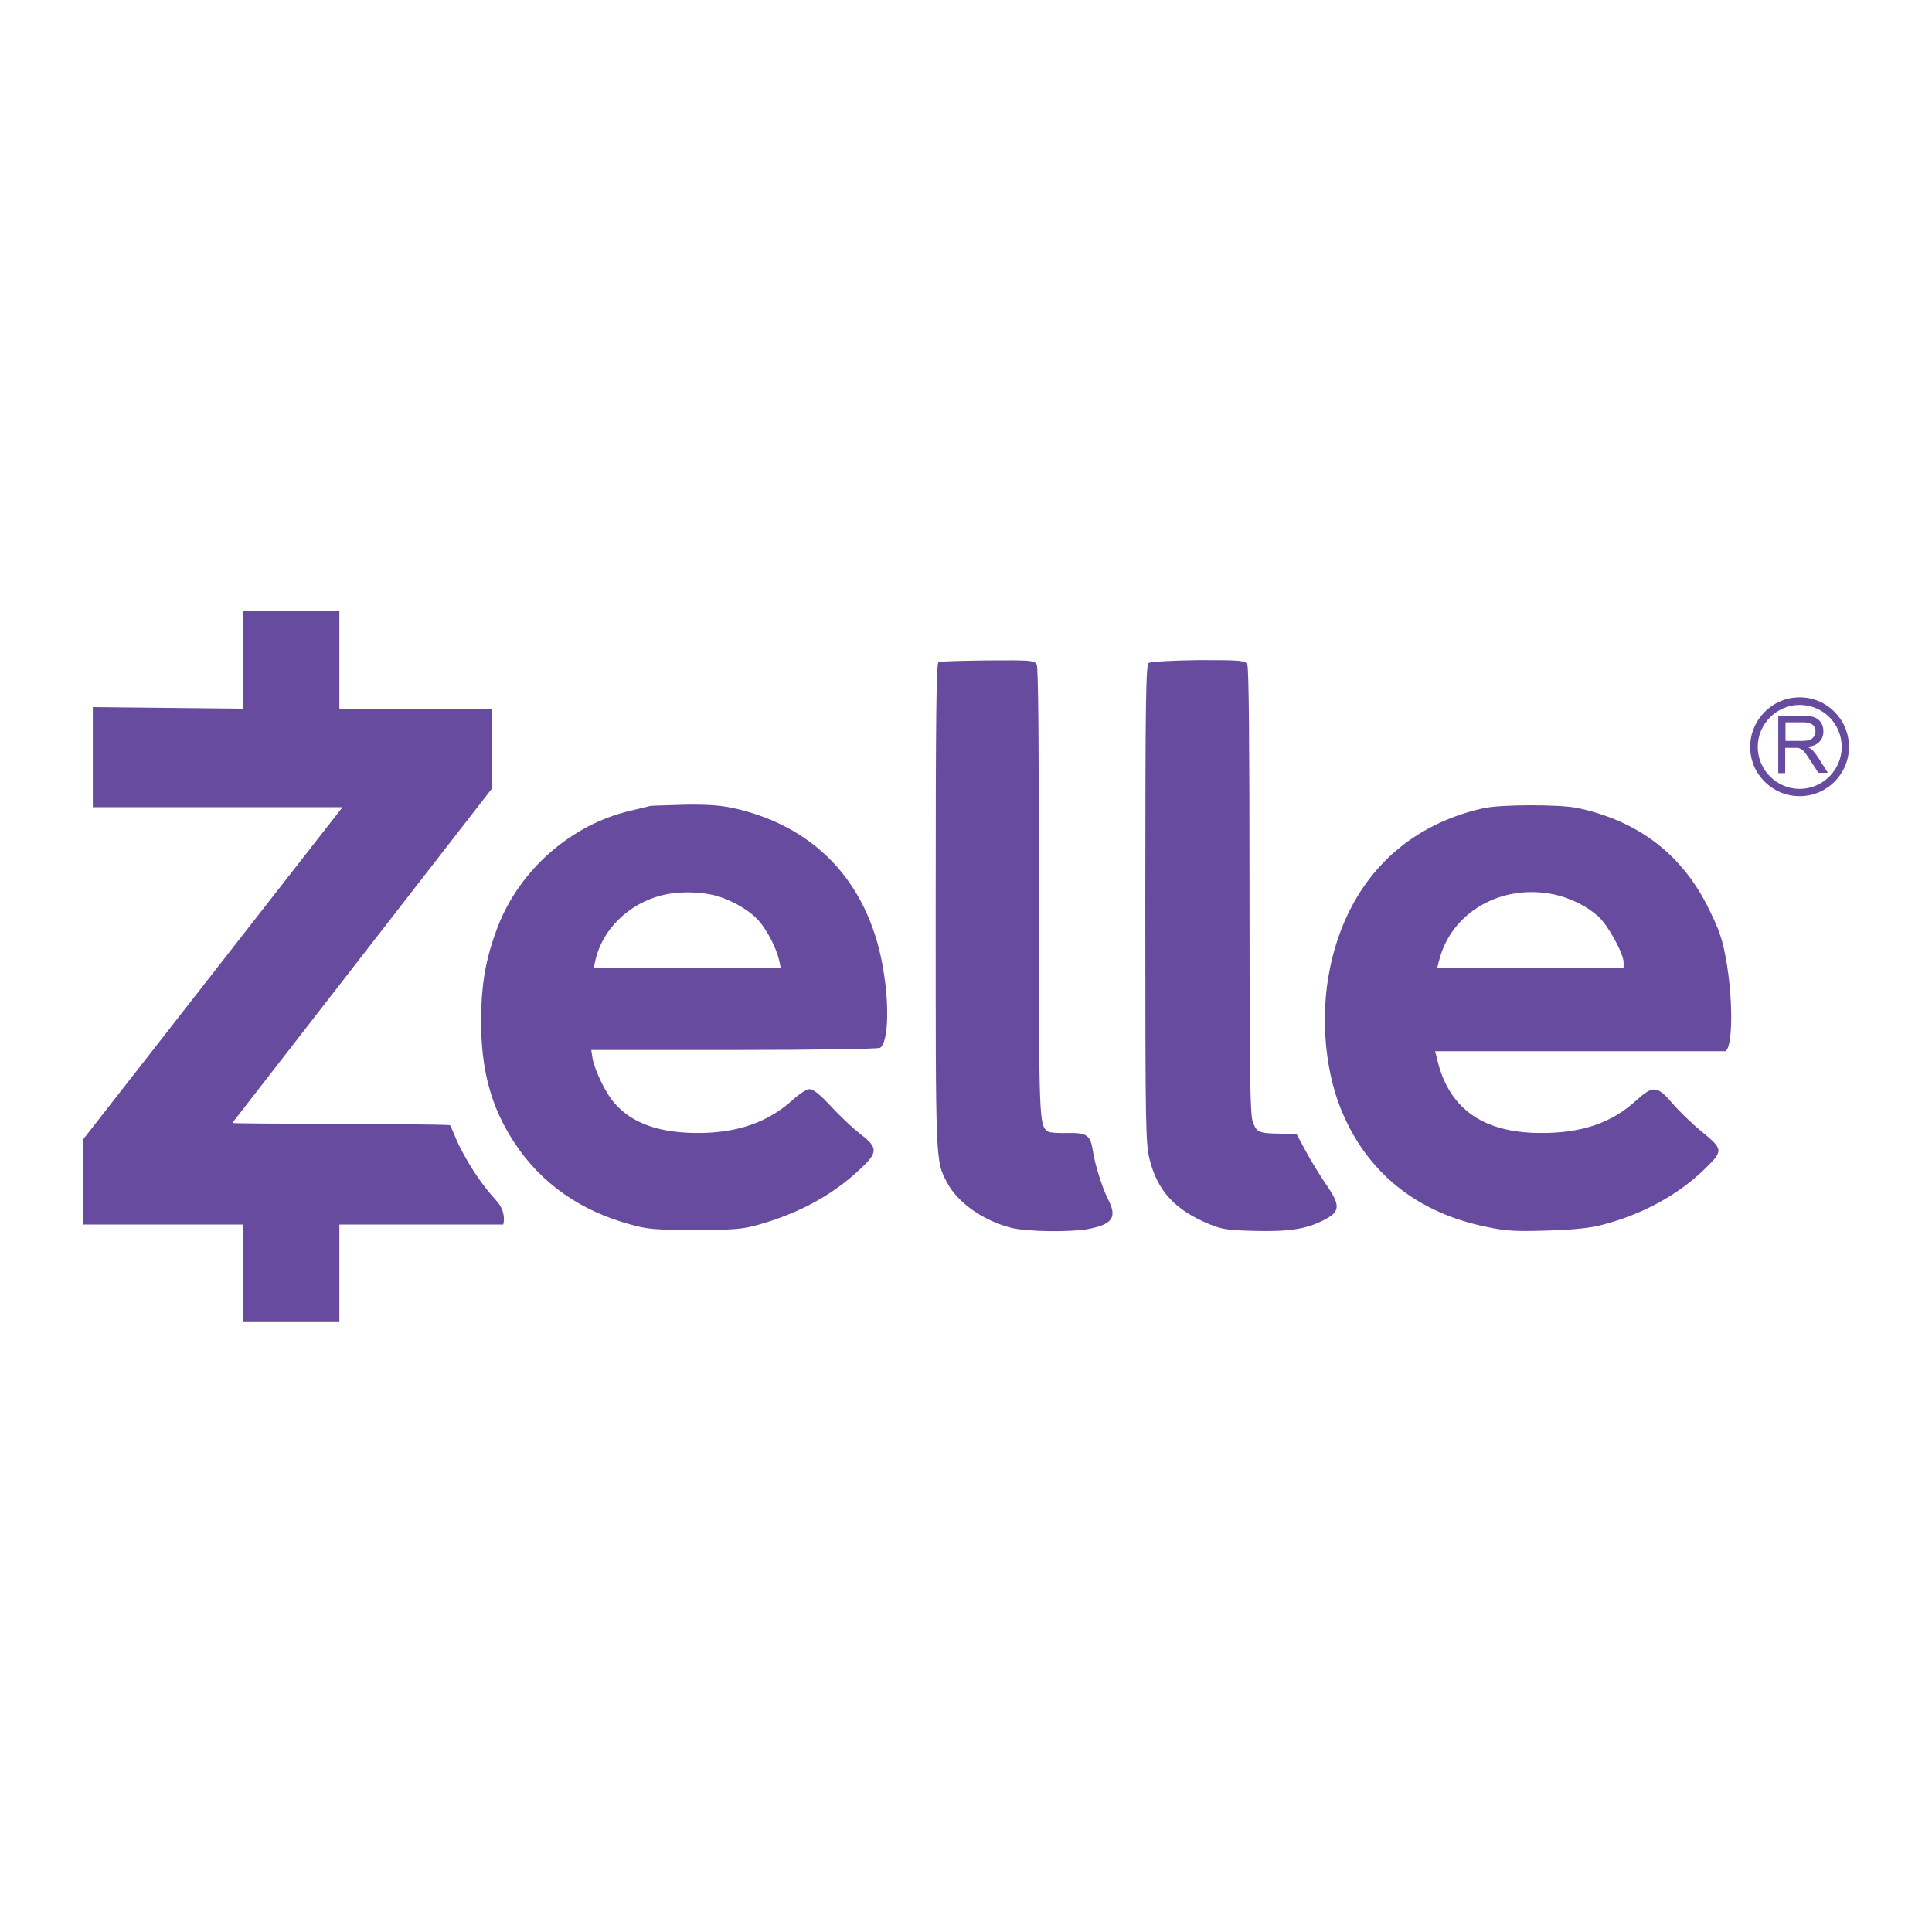 <?xml version="1.0" encoding="utf-8"?>
<!-- Generator: Adobe Illustrator 27.9.0, SVG Export Plug-In . SVG Version: 6.00 Build 0)  -->
<svg version="1.1" id="Layer_1" xmlns="http://www.w3.org/2000/svg" xmlns:xlink="http://www.w3.org/1999/xlink" x="0px" y="0px"
	 viewBox="0 0 612 612" style="enable-background:new 0 0 612 612;" xml:space="preserve">
<style type="text/css">
	.st0{fill:#FFFFFF;}
	.st1{clip-path:url(#SVGID_00000163033474773424183240000013149266655127543947_);}
	.st2{clip-path:url(#SVGID_00000047040910781615930910000016113723182118156205_);}
	.st3{fill:#E05420;}
	.st4{fill:#E15520;}
	.st5{fill:#E15620;}
	.st6{fill:#E25720;}
	.st7{fill:#E25820;}
	.st8{fill:#E25920;}
	.st9{fill:#E35A20;}
	.st10{fill:#E35B20;}
	.st11{fill:#E45C20;}
	.st12{fill:#E45D20;}
	.st13{fill:#E55E20;}
	.st14{fill:#E55F20;}
	.st15{fill:#E56020;}
	.st16{fill:#E66120;}
	.st17{fill:#E66220;}
	.st18{fill:#E76320;}
	.st19{fill:#E76420;}
	.st20{fill:#E86420;}
	.st21{fill:#E86520;}
	.st22{fill:#E86620;}
	.st23{fill:#E96720;}
	.st24{fill:#E96820;}
	.st25{fill:#EA6920;}
	.st26{fill:#EA6A20;}
	.st27{fill:#EA6B20;}
	.st28{fill:#EB6C20;}
	.st29{fill:#EB6D20;}
	.st30{fill:#EB6E20;}
	.st31{fill:#EB6F20;}
	.st32{fill:#EB7020;}
	.st33{fill:#EC7120;}
	.st34{fill:#EC7220;}
	.st35{fill:#EC7320;}
	.st36{fill:#EC7420;}
	.st37{fill:#ED7520;}
	.st38{fill:#ED7620;}
	.st39{fill:#ED7720;}
	.st40{fill:#ED7820;}
	.st41{fill:#ED7920;}
	.st42{fill:#EE7A20;}
	.st43{fill:#EE7B20;}
	.st44{fill:#EE7C20;}
	.st45{fill:#EE7D20;}
	.st46{fill:#EF7D20;}
	.st47{fill:#EF7E20;}
	.st48{fill:#EF7F20;}
	.st49{fill:#EF8020;}
	.st50{fill:#F08120;}
	.st51{fill:#F08220;}
	.st52{fill:#F08320;}
	.st53{fill:#F08420;}
	.st54{fill:#F18520;}
	.st55{fill:#F18620;}
	.st56{fill:#F18720;}
	.st57{fill:#F18820;}
	.st58{fill:#F28820;}
	.st59{fill:#F28920;}
	.st60{fill:#F28A20;}
	.st61{fill:#F28B20;}
	.st62{fill:#F38C20;}
	.st63{fill:#F38D20;}
	.st64{fill:#F38E20;}
	.st65{fill:#F48F20;}
	.st66{fill:#F49020;}
	.st67{fill:#F49120;}
	.st68{fill:#F49220;}
	.st69{fill:#F59320;}
	.st70{fill:#F59420;}
	.st71{fill:#F69520;}
	.st72{fill:#F69620;}
	.st73{fill:#F69720;}
	.st74{fill:#F69820;}
	.st75{fill:#F79820;}
	.st76{fill:#F79920;}
	.st77{fill:#F79A20;}
	.st78{fill:#F79B20;}
	.st79{fill:#F89C20;}
	.st80{fill:#F89D20;}
	.st81{fill:#F99E20;}
	.st82{fill:#F99F20;}
	.st83{fill:#F9A020;}
	.st84{display:none;}
	.st85{display:inline;}
	.st86{fill:url(#SVGID_00000025413957979113188280000006915438098213640606_);}
	.st87{opacity:0.65;fill:url(#SVGID_00000052094038240529566480000013209066976942809003_);}
	.st88{opacity:0.5;}
	.st89{clip-path:url(#SVGID_00000179635717333260028350000013499382059705717379_);}
	.st90{fill:#3F1313;}
	.st91{fill:#3F1414;}
	.st92{fill:#401414;}
	.st93{fill:#401514;}
	.st94{fill:#411514;}
	.st95{fill:#411615;}
	.st96{fill:#421615;}
	.st97{fill:#431615;}
	.st98{fill:#431715;}
	.st99{fill:#441716;}
	.st100{fill:#441816;}
	.st101{fill:#451816;}
	.st102{fill:#461916;}
	.st103{fill:#461917;}
	.st104{fill:#471917;}
	.st105{fill:#481A17;}
	.st106{fill:#491B17;}
	.st107{fill:#491B18;}
	.st108{fill:#4A1B18;}
	.st109{fill:#4A1C18;}
	.st110{fill:#4B1C18;}
	.st111{fill:#4C1D18;}
	.st112{fill:#4C1D19;}
	.st113{fill:#4D1D19;}
	.st114{fill:#4D1E19;}
	.st115{fill:#4E1E19;}
	.st116{fill:#4F1F1A;}
	.st117{fill:#501F1A;}
	.st118{fill:#50201A;}
	.st119{fill:#51201A;}
	.st120{fill:#52211A;}
	.st121{fill:#52211B;}
	.st122{fill:#53211B;}
	.st123{fill:#54221B;}
	.st124{fill:#55221B;}
	.st125{fill:#55231B;}
	.st126{fill:#56231C;}
	.st127{fill:#57231C;}
	.st128{fill:#57241C;}
	.st129{fill:#58241C;}
	.st130{fill:#59251C;}
	.st131{fill:#5A251D;}
	.st132{fill:#5B261D;}
	.st133{fill:#5C261D;}
	.st134{fill:#5C271D;}
	.st135{fill:#5D271D;}
	.st136{fill:#5E281D;}
	.st137{fill:#5F281E;}
	.st138{fill:#5F291E;}
	.st139{fill:#60291E;}
	.st140{fill:#61291E;}
	.st141{fill:#612A1E;}
	.st142{fill:#622A1E;}
	.st143{fill:#632A1E;}
	.st144{fill:#632B1F;}
	.st145{fill:#642B1F;}
	.st146{fill:#652C1F;}
	.st147{fill:#662C1F;}
	.st148{fill:#672D1F;}
	.st149{fill:#682D1F;}
	.st150{fill:#682D20;}
	.st151{fill:#692E20;}
	.st152{fill:#6A2E20;}
	.st153{fill:#6B2F20;}
	.st154{fill:#6C2F20;}
	.st155{fill:#6D3020;}
	.st156{fill:#6E3021;}
	.st157{fill:#6F3121;}
	.st158{fill:#703121;}
	.st159{fill:#713221;}
	.st160{fill:#723221;}
	.st161{fill:#733321;}
	.st162{fill:#743321;}
	.st163{fill:#753422;}
	.st164{fill:#763522;}
	.st165{fill:#773522;}
	.st166{fill:#783622;}
	.st167{fill:#793622;}
	.st168{fill:#7A3722;}
	.st169{fill:#7B3722;}
	.st170{fill:#7B3723;}
	.st171{fill:#7C3823;}
	.st172{fill:#7D3823;}
	.st173{fill:#7E3823;}
	.st174{fill:#7E3923;}
	.st175{fill:#7F3923;}
	.st176{fill:#803923;}
	.st177{fill:#803A23;}
	.st178{fill:#813A23;}
	.st179{fill:#823A23;}
	.st180{fill:#823B23;}
	.st181{fill:#833B23;}
	.st182{fill:#843B24;}
	.st183{fill:#853C24;}
	.st184{fill:#863D24;}
	.st185{fill:#873D24;}
	.st186{fill:#883D24;}
	.st187{fill:#883E24;}
	.st188{fill:#893E24;}
	.st189{fill:#8A3E24;}
	.st190{fill:#8A3F24;}
	.st191{fill:#8B3F24;}
	.st192{fill:#8C3F24;}
	.st193{fill:#8D4024;}
	.st194{fill:#8E4025;}
	.st195{fill:#8F4125;}
	.st196{fill:#904125;}
	.st197{fill:#914225;}
	.st198{fill:#924225;}
	.st199{fill:#934325;}
	.st200{fill:#944325;}
	.st201{fill:#954425;}
	.st202{fill:#964425;}
	.st203{fill:#974425;}
	.st204{fill:#974525;}
	.st205{fill:#984525;}
	.st206{fill:#994525;}
	.st207{fill:#9A4625;}
	.st208{fill:#9B4625;}
	.st209{fill:#9C4725;}
	.st210{fill:#9D4725;}
	.st211{fill:#9E4825;}
	.st212{fill:#9F4825;}
	.st213{fill:#A04925;}
	.st214{fill:#A14925;}
	.st215{fill:#A24A25;}
	.st216{fill:#A34A25;}
	.st217{fill:#A44A25;}
	.st218{fill:#A44B25;}
	.st219{fill:#A54B25;}
	.st220{fill:#A64B25;}
	.st221{fill:#A74C25;}
	.st222{fill:#A84C25;}
	.st223{fill:#A94D25;}
	.st224{fill:#AA4D25;}
	.st225{fill:#AB4D25;}
	.st226{fill:#AB4E25;}
	.st227{fill:#AC4E25;}
	.st228{fill:#AD4F25;}
	.st229{fill:#AE4F25;}
	.st230{fill:#AF4F25;}
	.st231{fill:#AF5025;}
	.st232{fill:#B05025;}
	.st233{fill:#B15025;}
	.st234{fill:#B25125;}
	.st235{fill:#B35125;}
	.st236{fill:#B45225;}
	.st237{fill:#B55225;}
	.st238{fill:#B65325;}
	.st239{fill:#B75325;}
	.st240{fill:#B85425;}
	.st241{fill:#B95425;}
	.st242{fill:#BA5425;}
	.st243{fill:#BB5525;}
	.st244{fill:#BC5525;}
	.st245{fill:#BD5625;}
	.st246{fill:#BE5625;}
	.st247{fill:#BF5725;}
	.st248{fill:#C05725;}
	.st249{fill:#C15825;}
	.st250{fill:#C25825;}
	.st251{fill:#C35825;}
	.st252{fill:#C45925;}
	.st253{fill:#C55925;}
	.st254{fill:#C65A25;}
	.st255{fill:#C75A25;}
	.st256{fill:#C85B25;}
	.st257{fill:#C95B24;}
	.st258{fill:#CA5B24;}
	.st259{opacity:0.995;fill:#CA5C25;}
	.st260{opacity:0.99;fill:#CA5D25;}
	.st261{opacity:0.985;fill:#CA5D26;}
	.st262{opacity:0.98;fill:#CA5E26;}
	.st263{opacity:0.975;fill:#CB5F27;}
	.st264{opacity:0.97;fill:#CB6028;}
	.st265{opacity:0.965;fill:#CB6028;}
	.st266{opacity:0.96;fill:#CB6129;}
	.st267{opacity:0.955;fill:#CC622A;}
	.st268{opacity:0.95;fill:#CC632A;}
	.st269{opacity:0.945;fill:#CC632B;}
	.st270{opacity:0.94;fill:#CC642C;}
	.st271{opacity:0.935;fill:#CC652C;}
	.st272{opacity:0.93;fill:#CD652D;}
	.st273{opacity:0.925;fill:#CD662E;}
	.st274{opacity:0.92;fill:#CD672F;}
	.st275{opacity:0.915;fill:#CD6730;}
	.st276{opacity:0.91;fill:#CD6830;}
	.st277{opacity:0.905;fill:#CE6931;}
	.st278{opacity:0.9;fill:#CE6A32;}
	.st279{opacity:0.895;fill:#CE6A33;}
	.st280{opacity:0.89;fill:#CE6B33;}
	.st281{opacity:0.886;fill:#CF6C34;}
	.st282{opacity:0.881;fill:#CF6C35;}
	.st283{opacity:0.876;fill:#CF6D36;}
	.st284{opacity:0.871;fill:#CF6E37;}
	.st285{opacity:0.866;fill:#CF6E37;}
	.st286{opacity:0.861;fill:#D06F38;}
	.st287{opacity:0.856;fill:#D07039;}
	.st288{opacity:0.851;fill:#D0703A;}
	.st289{opacity:0.846;fill:#D0713B;}
	.st290{opacity:0.841;fill:#D0723C;}
	.st291{opacity:0.836;fill:#D1723D;}
	.st292{opacity:0.831;fill:#D1733D;}
	.st293{opacity:0.826;fill:#D1743E;}
	.st294{opacity:0.821;fill:#D1743F;}
	.st295{opacity:0.816;fill:#D27540;}
	.st296{opacity:0.811;fill:#D27641;}
	.st297{opacity:0.806;fill:#D27642;}
	.st298{opacity:0.801;fill:#D27743;}
	.st299{opacity:0.796;fill:#D27844;}
	.st300{opacity:0.791;fill:#D37845;}
	.st301{opacity:0.786;fill:#D37946;}
	.st302{opacity:0.781;fill:#D37A47;}
	.st303{opacity:0.776;fill:#D37A48;}
	.st304{opacity:0.771;fill:#D47B49;}
	.st305{opacity:0.766;fill:#D47C4A;}
	.st306{opacity:0.761;fill:#D47D4A;}
	.st307{opacity:0.756;fill:#D47D4B;}
	.st308{opacity:0.751;fill:#D47E4C;}
	.st309{opacity:0.746;fill:#D57F4D;}
	.st310{opacity:0.741;fill:#D57F4E;}
	.st311{opacity:0.736;fill:#D5804F;}
	.st312{opacity:0.731;fill:#D58150;}
	.st313{opacity:0.726;fill:#D68151;}
	.st314{opacity:0.721;fill:#D68252;}
	.st315{opacity:0.716;fill:#D68353;}
	.st316{opacity:0.711;fill:#D68354;}
	.st317{opacity:0.707;fill:#D68455;}
	.st318{opacity:0.702;fill:#D78556;}
	.st319{opacity:0.697;fill:#D78557;}
	.st320{opacity:0.692;fill:#D78658;}
	.st321{opacity:0.687;fill:#D78759;}
	.st322{opacity:0.682;fill:#D8885A;}
	.st323{opacity:0.677;fill:#D8885B;}
	.st324{opacity:0.672;fill:#D8895C;}
	.st325{opacity:0.667;fill:#D88A5C;}
	.st326{opacity:0.662;fill:#D88A5D;}
	.st327{opacity:0.657;fill:#D98B5E;}
	.st328{opacity:0.652;fill:#D98C5F;}
	.st329{opacity:0.647;fill:#D98C60;}
	.st330{opacity:0.642;fill:#D98D61;}
	.st331{opacity:0.637;fill:#DA8E62;}
	.st332{opacity:0.632;fill:#DA8F63;}
	.st333{opacity:0.627;fill:#DA8F64;}
	.st334{opacity:0.622;fill:#DA9065;}
	.st335{opacity:0.617;fill:#DB9166;}
	.st336{opacity:0.612;fill:#DB9267;}
	.st337{opacity:0.607;fill:#DB9268;}
	.st338{opacity:0.602;fill:#DB9369;}
	.st339{opacity:0.597;fill:#DB946A;}
	.st340{opacity:0.592;fill:#DC946A;}
	.st341{opacity:0.587;fill:#DC956B;}
	.st342{opacity:0.582;fill:#DC966C;}
	.st343{opacity:0.577;fill:#DC976D;}
	.st344{opacity:0.572;fill:#DD976E;}
	.st345{opacity:0.567;fill:#DD986F;}
	.st346{opacity:0.562;fill:#DD9970;}
	.st347{opacity:0.557;fill:#DD9A71;}
	.st348{opacity:0.552;fill:#DE9A72;}
	.st349{opacity:0.547;fill:#DE9B73;}
	.st350{opacity:0.542;fill:#DE9C74;}
	.st351{opacity:0.537;fill:#DE9D75;}
	.st352{opacity:0.532;fill:#DF9D76;}
	.st353{opacity:0.527;fill:#DF9E77;}
	.st354{opacity:0.522;fill:#DF9F78;}
	.st355{opacity:0.517;fill:#DFA079;}
	.st356{opacity:0.512;fill:#DFA17A;}
	.st357{opacity:0.507;fill:#E0A17B;}
	.st358{opacity:0.502;fill:#E0A27C;}
	.st359{opacity:0.497;fill:#E0A37D;}
	.st360{opacity:0.492;fill:#E0A47E;}
	.st361{opacity:0.488;fill:#E1A47F;}
	.st362{opacity:0.483;fill:#E1A580;}
	.st363{opacity:0.478;fill:#E1A681;}
	.st364{opacity:0.473;fill:#E1A782;}
	.st365{opacity:0.468;fill:#E2A883;}
	.st366{opacity:0.463;fill:#E2A884;}
	.st367{opacity:0.458;fill:#E2A985;}
	.st368{opacity:0.453;fill:#E2AA86;}
	.st369{opacity:0.448;fill:#E3AB87;}
	.st370{opacity:0.443;fill:#E3AC88;}
	.st371{opacity:0.438;fill:#E3AC89;}
	.st372{opacity:0.433;fill:#E4AD8A;}
	.st373{opacity:0.428;fill:#E4AE8B;}
	.st374{opacity:0.423;fill:#E4AF8D;}
	.st375{opacity:0.418;fill:#E4B08E;}
	.st376{opacity:0.413;fill:#E5B08F;}
	.st377{opacity:0.408;fill:#E5B190;}
	.st378{opacity:0.403;fill:#E5B291;}
	.st379{opacity:0.398;fill:#E5B392;}
	.st380{opacity:0.393;fill:#E6B493;}
	.st381{opacity:0.388;fill:#E6B594;}
	.st382{opacity:0.383;fill:#E6B595;}
	.st383{opacity:0.378;fill:#E6B697;}
	.st384{opacity:0.373;fill:#E7B798;}
	.st385{opacity:0.368;fill:#E7B899;}
	.st386{opacity:0.363;fill:#E7B99A;}
	.st387{opacity:0.358;fill:#E7B99B;}
	.st388{opacity:0.353;fill:#E8BA9C;}
	.st389{opacity:0.348;fill:#E8BB9D;}
	.st390{opacity:0.343;fill:#E8BC9F;}
	.st391{opacity:0.338;fill:#E8BDA0;}
	.st392{opacity:0.333;fill:#E9BEA1;}
	.st393{opacity:0.328;fill:#E9BEA2;}
	.st394{opacity:0.323;fill:#E9BFA3;}
	.st395{opacity:0.318;fill:#E9C0A5;}
	.st396{opacity:0.313;fill:#EAC1A6;}
	.st397{opacity:0.308;fill:#EAC2A7;}
	.st398{opacity:0.303;fill:#EAC3A8;}
	.st399{opacity:0.298;fill:#EAC4A9;}
	.st400{opacity:0.293;fill:#EBC4AA;}
	.st401{opacity:0.289;fill:#EBC5AC;}
	.st402{opacity:0.284;fill:#EBC6AD;}
	.st403{opacity:0.279;fill:#ECC7AE;}
	.st404{opacity:0.274;fill:#ECC8AF;}
	.st405{opacity:0.269;fill:#ECC9B0;}
	.st406{opacity:0.264;fill:#ECCAB2;}
	.st407{opacity:0.259;fill:#EDCAB3;}
	.st408{opacity:0.254;fill:#EDCBB4;}
	.st409{opacity:0.249;fill:#EDCCB5;}
	.st410{opacity:0.244;fill:#EDCDB7;}
	.st411{opacity:0.239;fill:#EECEB8;}
	.st412{opacity:0.234;fill:#EECFB9;}
	.st413{opacity:0.229;fill:#EED0BA;}
	.st414{opacity:0.224;fill:#EFD0BB;}
	.st415{opacity:0.219;fill:#EFD1BD;}
	.st416{opacity:0.214;fill:#EFD2BE;}
	.st417{opacity:0.209;fill:#EFD3BF;}
	.st418{opacity:0.204;fill:#F0D4C0;}
	.st419{opacity:0.199;fill:#F0D5C2;}
	.st420{opacity:0.194;fill:#F0D6C3;}
	.st421{opacity:0.189;fill:#F1D7C4;}
	.st422{opacity:0.184;fill:#F1D7C6;}
	.st423{opacity:0.179;fill:#F1D8C7;}
	.st424{opacity:0.174;fill:#F1D9C8;}
	.st425{opacity:0.169;fill:#F2DAC9;}
	.st426{opacity:0.164;fill:#F2DBCB;}
	.st427{opacity:0.159;fill:#F2DCCC;}
	.st428{opacity:0.154;fill:#F3DDCD;}
	.st429{opacity:0.149;fill:#F3DECF;}
	.st430{opacity:0.144;fill:#F3DFD0;}
	.st431{opacity:0.139;fill:#F4E0D1;}
	.st432{opacity:0.134;fill:#F4E1D3;}
	.st433{opacity:0.129;fill:#F4E2D4;}
	.st434{opacity:0.124;fill:#F5E3D5;}
	.st435{opacity:0.119;fill:#F5E4D7;}
	.st436{opacity:0.114;fill:#F5E5D8;}
	.st437{opacity:0.11;fill:#F6E5DA;}
	.st438{opacity:0.104;fill:#F6E6DB;}
	.st439{opacity:9.950249e-02;fill:#F6E7DC;}
	.st440{opacity:9.452736e-02;fill:#F7E8DE;}
	.st441{opacity:8.955224e-02;fill:#F7E9DF;}
	.st442{opacity:8.457711e-02;fill:#F8EAE1;}
	.st443{opacity:7.960199e-02;fill:#F8EBE2;}
	.st444{opacity:7.462686e-02;fill:#F8ECE4;}
	.st445{opacity:6.965174e-02;fill:#F9EDE5;}
	.st446{opacity:6.467662e-02;fill:#F9EEE7;}
	.st447{opacity:5.970149e-02;fill:#FAEFE8;}
	.st448{opacity:5.472637e-02;fill:#FAF0EA;}
	.st449{opacity:4.975124e-02;fill:#FAF1EB;}
	.st450{opacity:4.477612e-02;fill:#FBF3ED;}
	.st451{opacity:3.980099e-02;fill:#FBF4EE;}
	.st452{opacity:3.482587e-02;fill:#FCF5F0;}
	.st453{opacity:2.985075e-02;fill:#FCF6F1;}
	.st454{opacity:2.487562e-02;fill:#FDF7F3;}
	.st455{opacity:1.990050e-02;fill:#FDF8F5;}
	.st456{opacity:1.492537e-02;fill:#FEFAF7;}
	.st457{opacity:9.950249e-03;fill:#FEFBF9;}
	.st458{opacity:4.975124e-03;fill:#FFFDFC;}
	.st459{opacity:0;fill:#FFFFFF;}
	.st460{fill:#4FB848;}
	.st461{fill-rule:evenodd;clip-rule:evenodd;fill:#664B9E;}
	.st462{fill:#664B9E;}
	.st463{fill:#010101;}
	.st464{fill-rule:evenodd;clip-rule:evenodd;fill:#306FB7;}
	.st465{fill-rule:evenodd;clip-rule:evenodd;fill:#FFFFFF;}
	.st466{fill:#ED2026;}
	.st467{fill:#F26A21;}
	.st468{fill:#F99F1D;}
	.st469{fill:#273991;}
	.st470{fill:#FBAA19;}
</style>
<g>
	<g>
		<path class="st461" d="M565.6,234.7h5.1c1.1,0,1.9-0.1,2.5-0.3c0.6-0.2,1.1-0.6,1.4-1.1c0.3-0.5,0.5-1,0.5-1.6
			c0-0.8-0.3-1.6-0.9-2.1s-1.6-0.8-2.9-0.8h-5.7V234.7z M563.3,244.7v-17.9h8c1.6,0,2.8,0.1,3.6,0.5c0.8,0.3,1.5,0.9,2,1.7
			c0.5,0.8,0.7,1.7,0.7,2.7c0,1.3-0.4,2.4-1.3,3.3c-0.8,0.9-2.1,1.4-3.8,1.6c0.7,0.3,1.1,0.6,1.5,0.9c0.7,0.7,1.3,1.5,1.9,2.4
			l3.1,4.9h-3l-2.4-3.7c-0.7-1.1-1.3-1.9-1.7-2.5c-0.5-0.6-0.8-1-1.2-1.2c-0.4-0.2-0.7-0.4-1.1-0.5c-0.3,0-0.7,0-1.3,0h-2.8v8H563.3
			z"/>
		<path class="st461" d="M570.1,223.3c7.3,0,13.3,5.9,13.3,13.3c0,7.3-6,13.3-13.3,13.3c-7.3,0-13.3-6-13.3-13.3
			C556.8,229.3,562.8,223.3,570.1,223.3z M570.1,220.9c8.6,0,15.6,7,15.6,15.7c0,8.6-7,15.6-15.6,15.6c-8.7,0-15.7-7-15.7-15.6
			C554.4,228,561.4,220.9,570.1,220.9z"/>
	</g>
	<g>
		<path class="st462" d="M77.1,224.5L29.4,224v31.7h79.1L26.2,361.1v26.8h50.8v30.9h30.5v-30.9h51.9c0.4-1.2,0.6-4.6-2.2-7.6
			c-4.6-5.1-8.2-10.4-11.6-17.1c-1.5-3-2.7-6.5-3.1-6.8c-10.2-0.5-69-0.3-68.9-0.7l82.3-106v-25.1h-48.4v-31.2H77.1V224.5z
			 M297.3,209.7c-0.7,0.3-0.9,16.3-0.9,77.1c0,82.1-0.1,80.8,3.6,87.8c3.3,6.3,11.3,12,20.2,14.3c4.9,1.3,19.5,1.5,25.1,0.3
			c7.2-1.5,8.6-3.7,5.7-9.3c-1.8-3.5-4.2-11.1-4.8-15.3c-0.8-5-1.8-5.8-7.9-5.7c-2.9,0.1-5.7-0.1-6.2-0.4c-3-1.9-3-2.4-3-76
			c0-47.3-0.2-71-0.7-72c-0.7-1.3-1.7-1.4-15.5-1.3C304.8,209.3,297.8,209.5,297.3,209.7z M363.9,210c-0.9,0.6-1.1,9.9-1.1,76.4
			c0,71.7,0.1,76,1.4,81c2.5,9.9,8.1,15.9,18.7,20.3c4.1,1.7,5.9,2,14.1,2.2c11,0.3,16.6-0.5,22.1-3.3c5.5-2.7,5.7-4.6,0.9-11.5
			c-1.9-2.8-4.8-7.5-6.4-10.5l-2.9-5.4l-5.3-0.1c-6.6-0.1-7.3-0.4-8.5-3.6c-0.9-2.1-1.1-12.9-1.1-73c0-47.3-0.2-71-0.7-72
			c-0.7-1.3-1.7-1.4-15.5-1.4C371.6,209.2,364.5,209.6,363.9,210L363.9,210z"/>
		<path class="st462" d="M206,255.3c-0.4,0.1-3.2,0.8-6.2,1.5c-18.7,4.3-35.1,18.6-42.1,36.7c-3.8,10-5.2,17.8-5.3,29.3
			c-0.1,16.2,3.2,28.1,10.7,39.4c8.4,12.7,20.8,21.4,36.7,25.7c5.4,1.5,7.8,1.7,20.3,1.7c12.3,0,14.9-0.2,20-1.6
			c12.8-3.6,23.7-9.4,32.5-17.8c5.6-5.2,5.5-6.7-0.1-11c-2.3-1.8-6.5-5.7-9.3-8.8c-3.5-3.7-5.6-5.4-6.7-5.4c-1,0-3.3,1.5-5.6,3.6
			c-7.8,7-17.6,10.4-30.4,10.3c-11.8-0.1-20.3-3.1-25.8-9.4c-2.8-3.1-6.2-10.2-7-14.2l-0.4-2.7h45.2c24.9,0,45.8-0.3,46.3-0.7
			c2.4-1.5,3-12.1,1.2-23.5c-4.1-27.5-20.6-45.9-46.3-52.1c-4.6-1.1-8.4-1.5-16.5-1.4C211.4,255.1,206.4,255.2,206,255.3L206,255.3z
			 M225.4,283.4c5.3,1.1,11.8,4.7,14.9,8.2c2.8,3.2,5.7,8.9,6.5,12.6l0.5,2.3h-59.2l0.5-2.3c2.2-9.8,10.6-18,21.1-20.6
			C214.3,282.4,220.5,282.4,225.4,283.4L225.4,283.4z M470,256c-25.8,5.7-43.2,23.9-48.7,50.7c-3.3,15.8-1.5,34.3,4.7,47.5
			c8.4,18.3,23.7,30.1,44.7,34.4c6.6,1.4,9.2,1.5,19.6,1.2c8.8-0.3,13.5-0.8,17.6-1.9c12.4-3.3,23.3-9.2,31.7-17.2
			c6.4-6.2,6.4-6.5-0.5-12.2c-3.2-2.6-7.5-6.8-9.5-9.2c-4.7-5.4-6-5.5-11.3-0.7c-7.9,7.2-17.4,10.4-30.5,10.3
			c-18.4-0.1-29.2-8-32.7-24l-0.5-1.9h92c3.1-2.3,2-26.1-1.8-37.1c-0.7-2.2-2.7-6.5-4.3-9.6c-8.5-16.3-22.1-26.4-41-30.4
			C493.5,254.8,475.7,254.8,470,256L470,256z M492.6,283.4c4.9,1.1,10,3.6,13.7,6.9c3.1,2.8,8,11.8,8,14.5v1.7h-59l0.5-2
			C459.6,289,475.6,279.7,492.6,283.4z"/>
	</g>
</g>
</svg>
